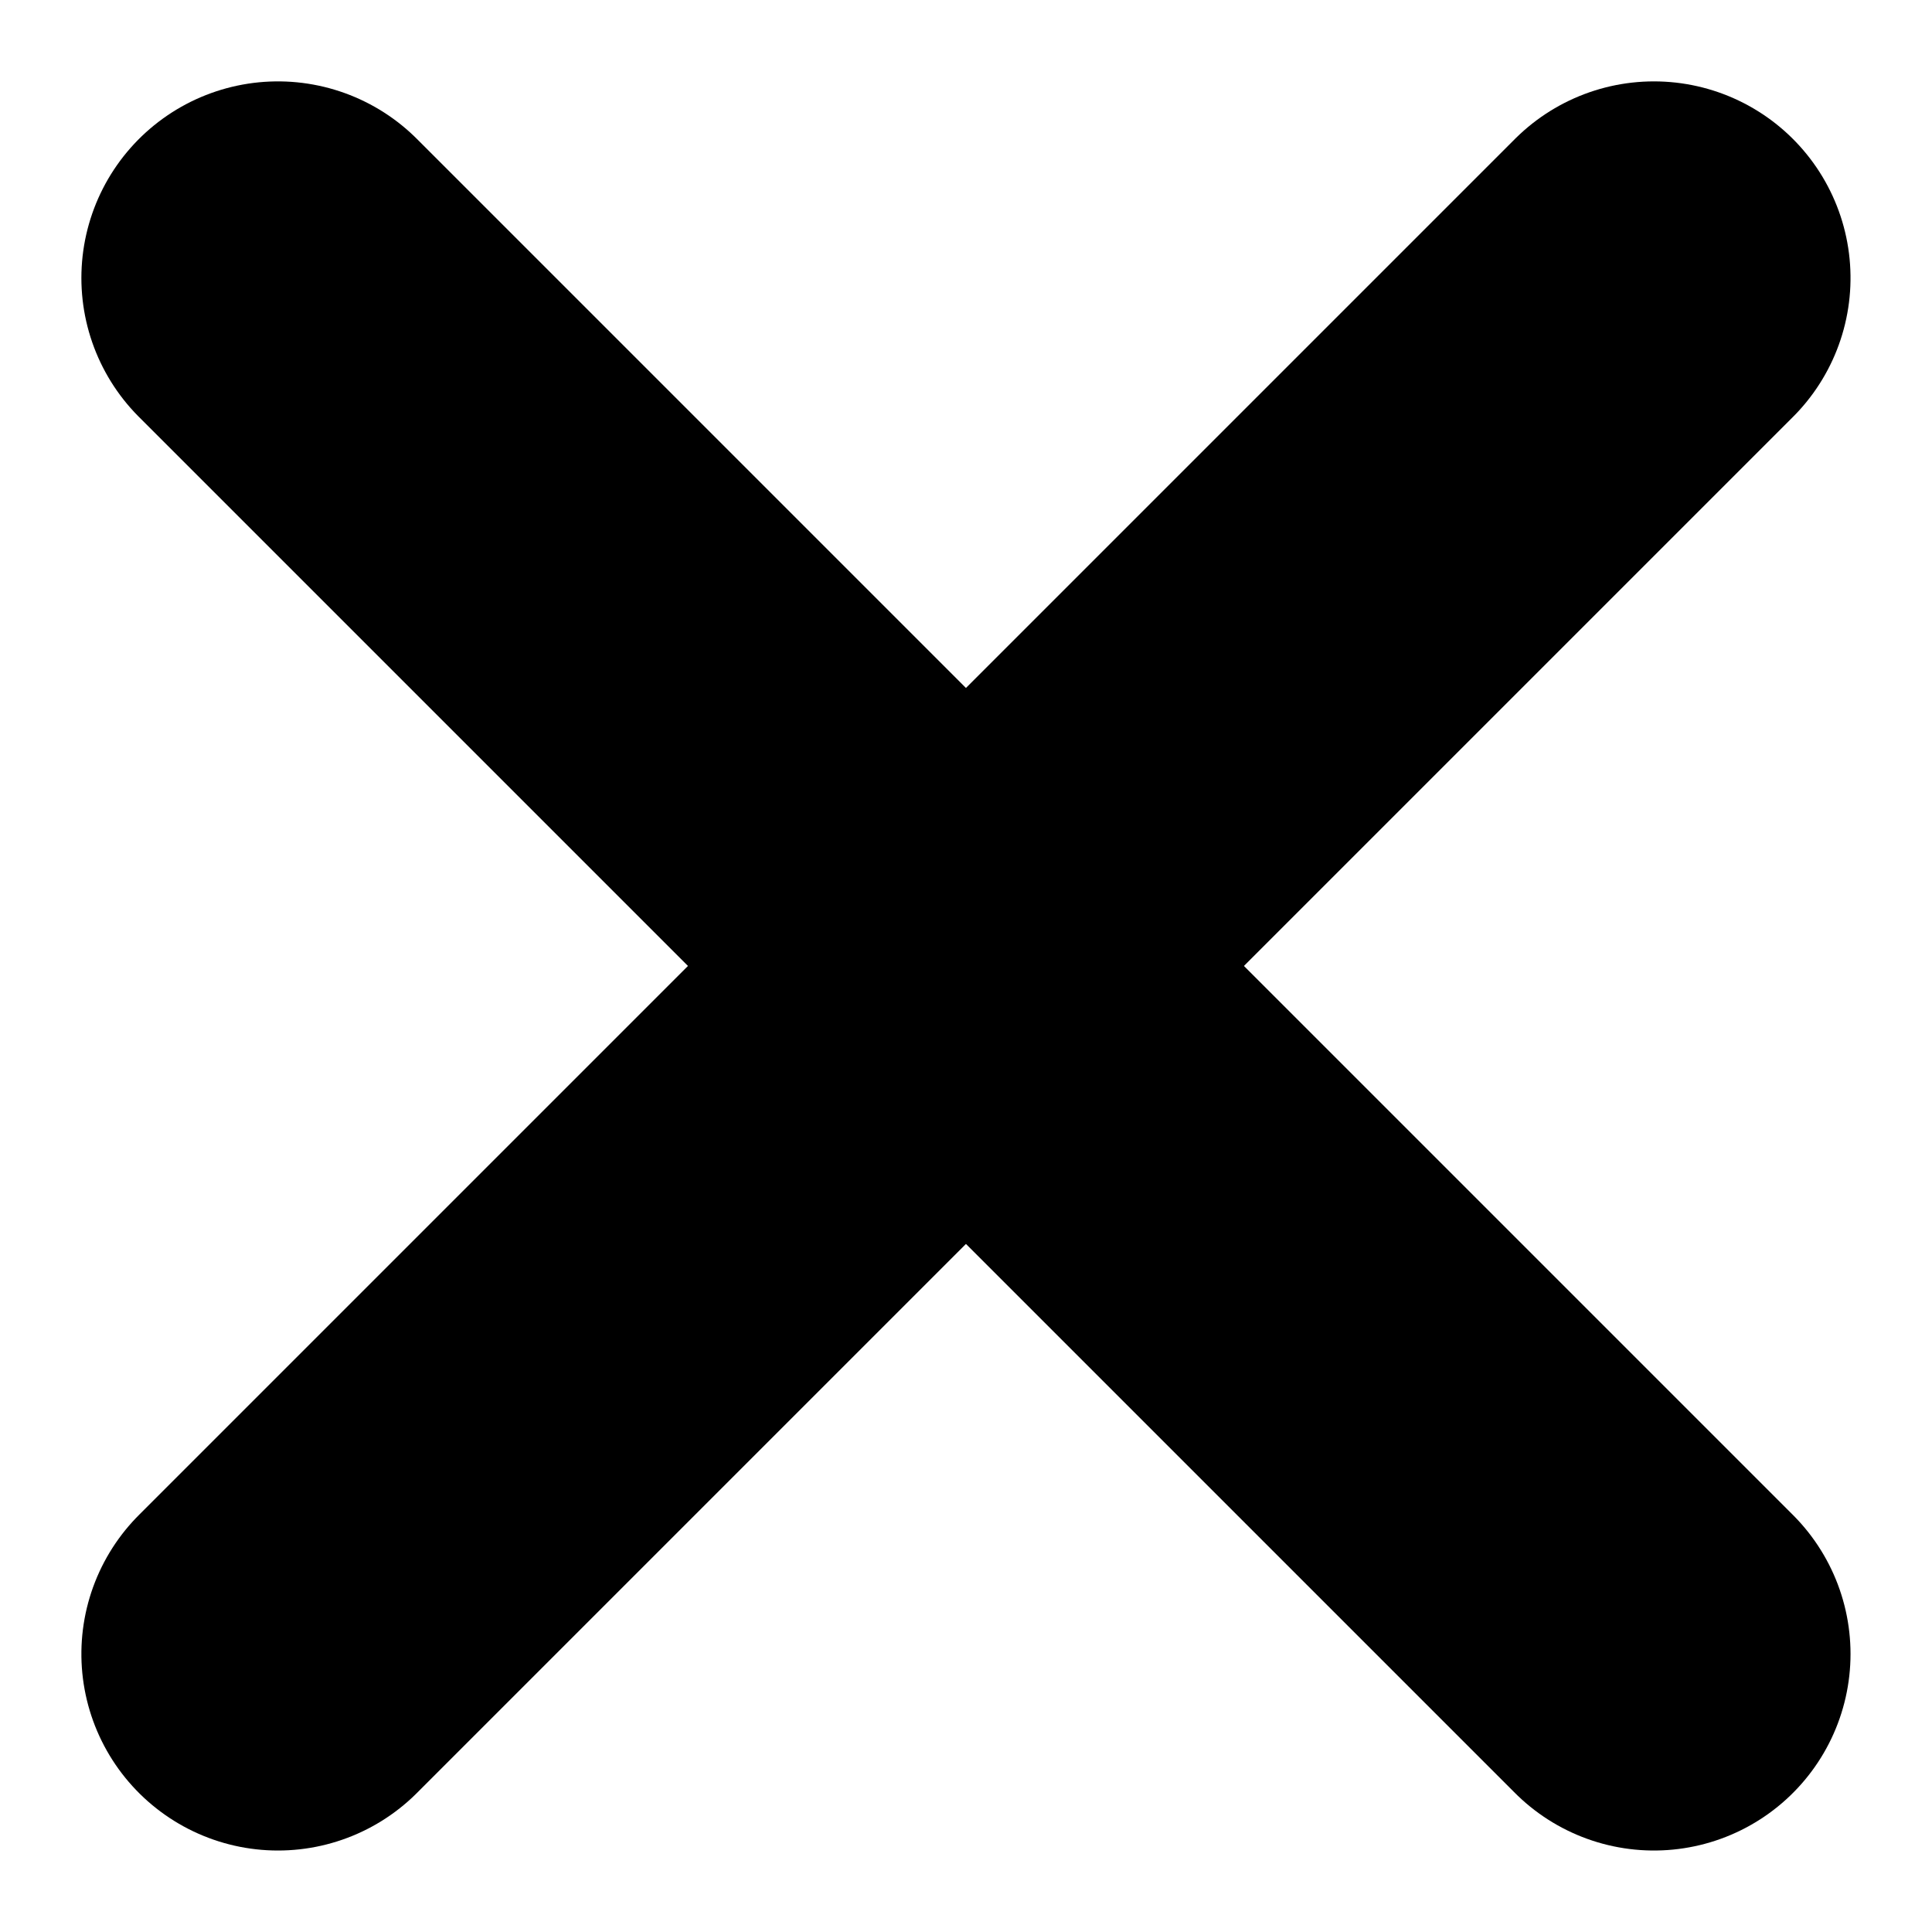 <svg xmlns="http://www.w3.org/2000/svg" width="19.657" height="19.657" viewBox="0 0 19.657 19.657">
  <g id="Group_53" data-name="Group 53" transform="translate(-1861.172 -38.172)">
    <line id="Line_1" data-name="Line 1" x2="14" y2="14" transform="translate(1864 41)" fill="none" stroke="#000" stroke-linecap="round" stroke-width="4"/>
    <line id="Line_2" data-name="Line 2" x2="14" y2="14" transform="translate(1864 55) rotate(-90)" fill="none" stroke="#000" stroke-linecap="round" stroke-width="4"/>
  </g>
</svg>
